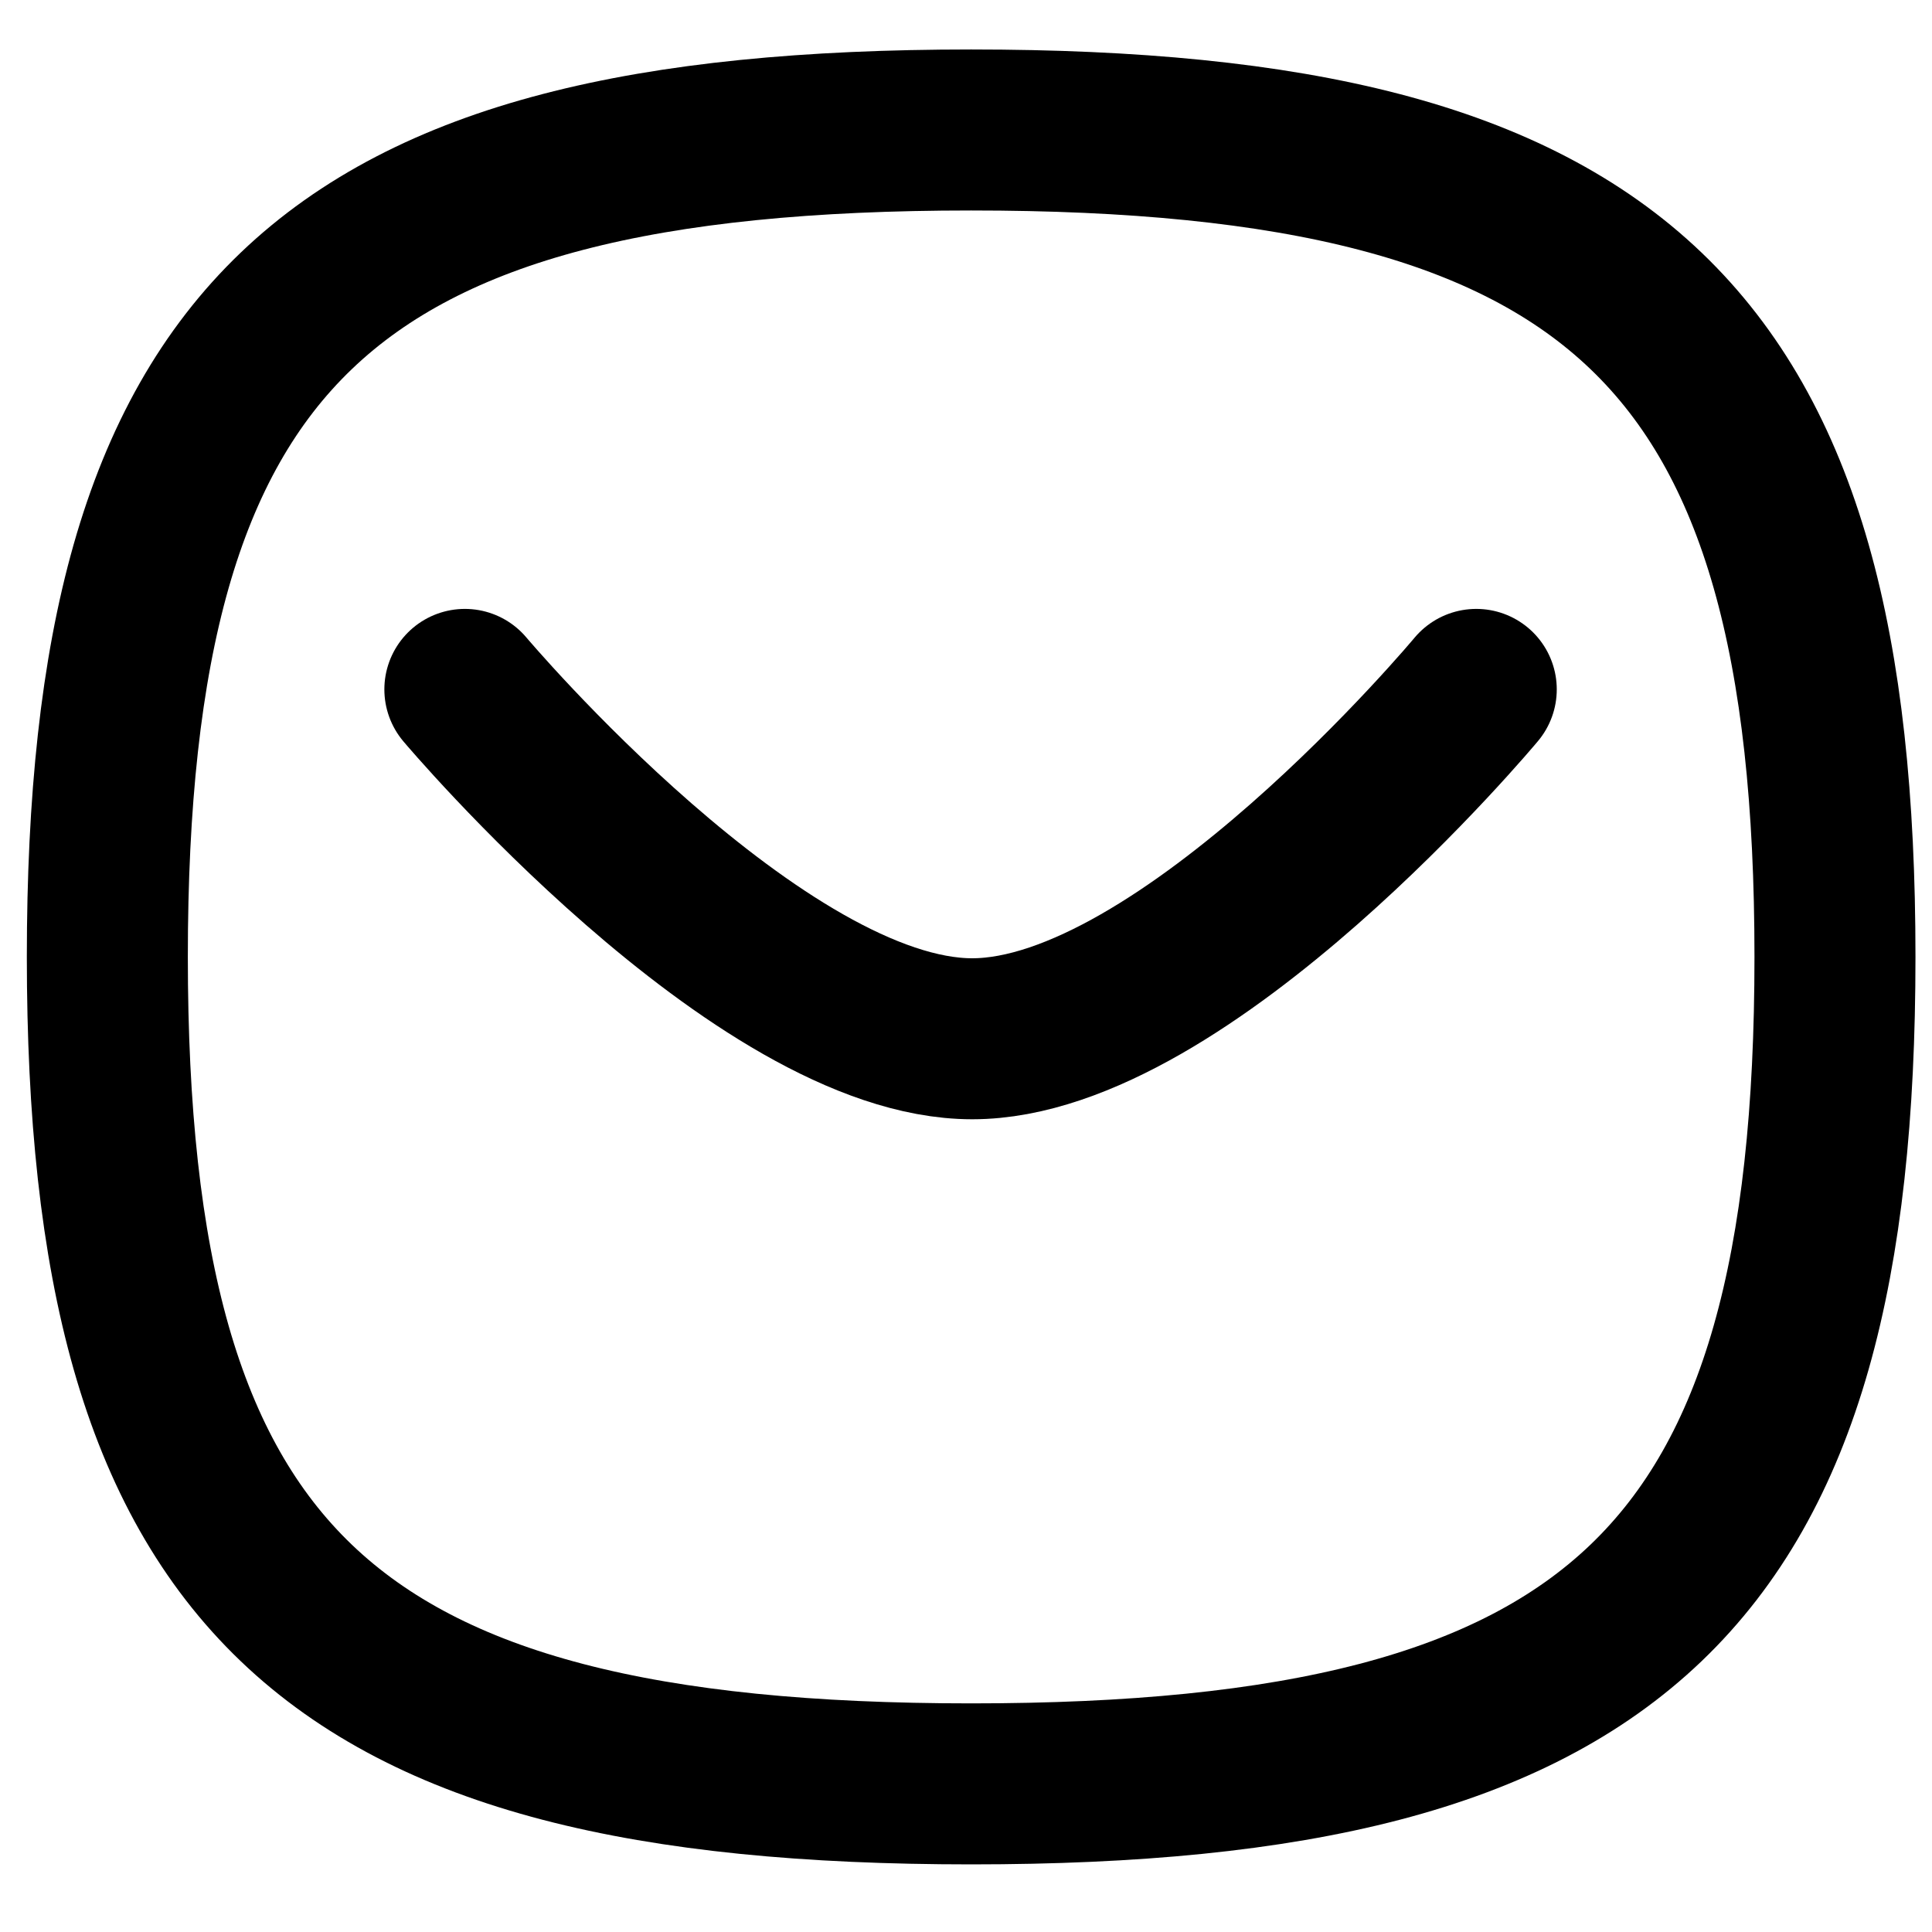 <svg width="18" height="18" viewBox="0 0 18 18" fill="none" xmlns="http://www.w3.org/2000/svg">
<g id="Group 145">
<path id="Vector" d="M13.754 6.423C13.754 6.423 11.042 9.678 9.058 9.678C7.074 9.678 4.331 6.423 4.331 6.423" stroke="black" stroke-width="1.5" stroke-linecap="round" stroke-linejoin="round"/>
<path id="Vector_2" fill-rule="evenodd" clip-rule="evenodd" d="M1 8.915C1 3.137 3.012 1.211 9.048 1.211C15.084 1.211 17.096 3.137 17.096 8.915C17.096 14.693 15.084 16.62 9.048 16.62C3.012 16.62 1 14.693 1 8.915Z" stroke="black" stroke-width="1.5" stroke-linecap="round" stroke-linejoin="round"/>
</g>
</svg>
